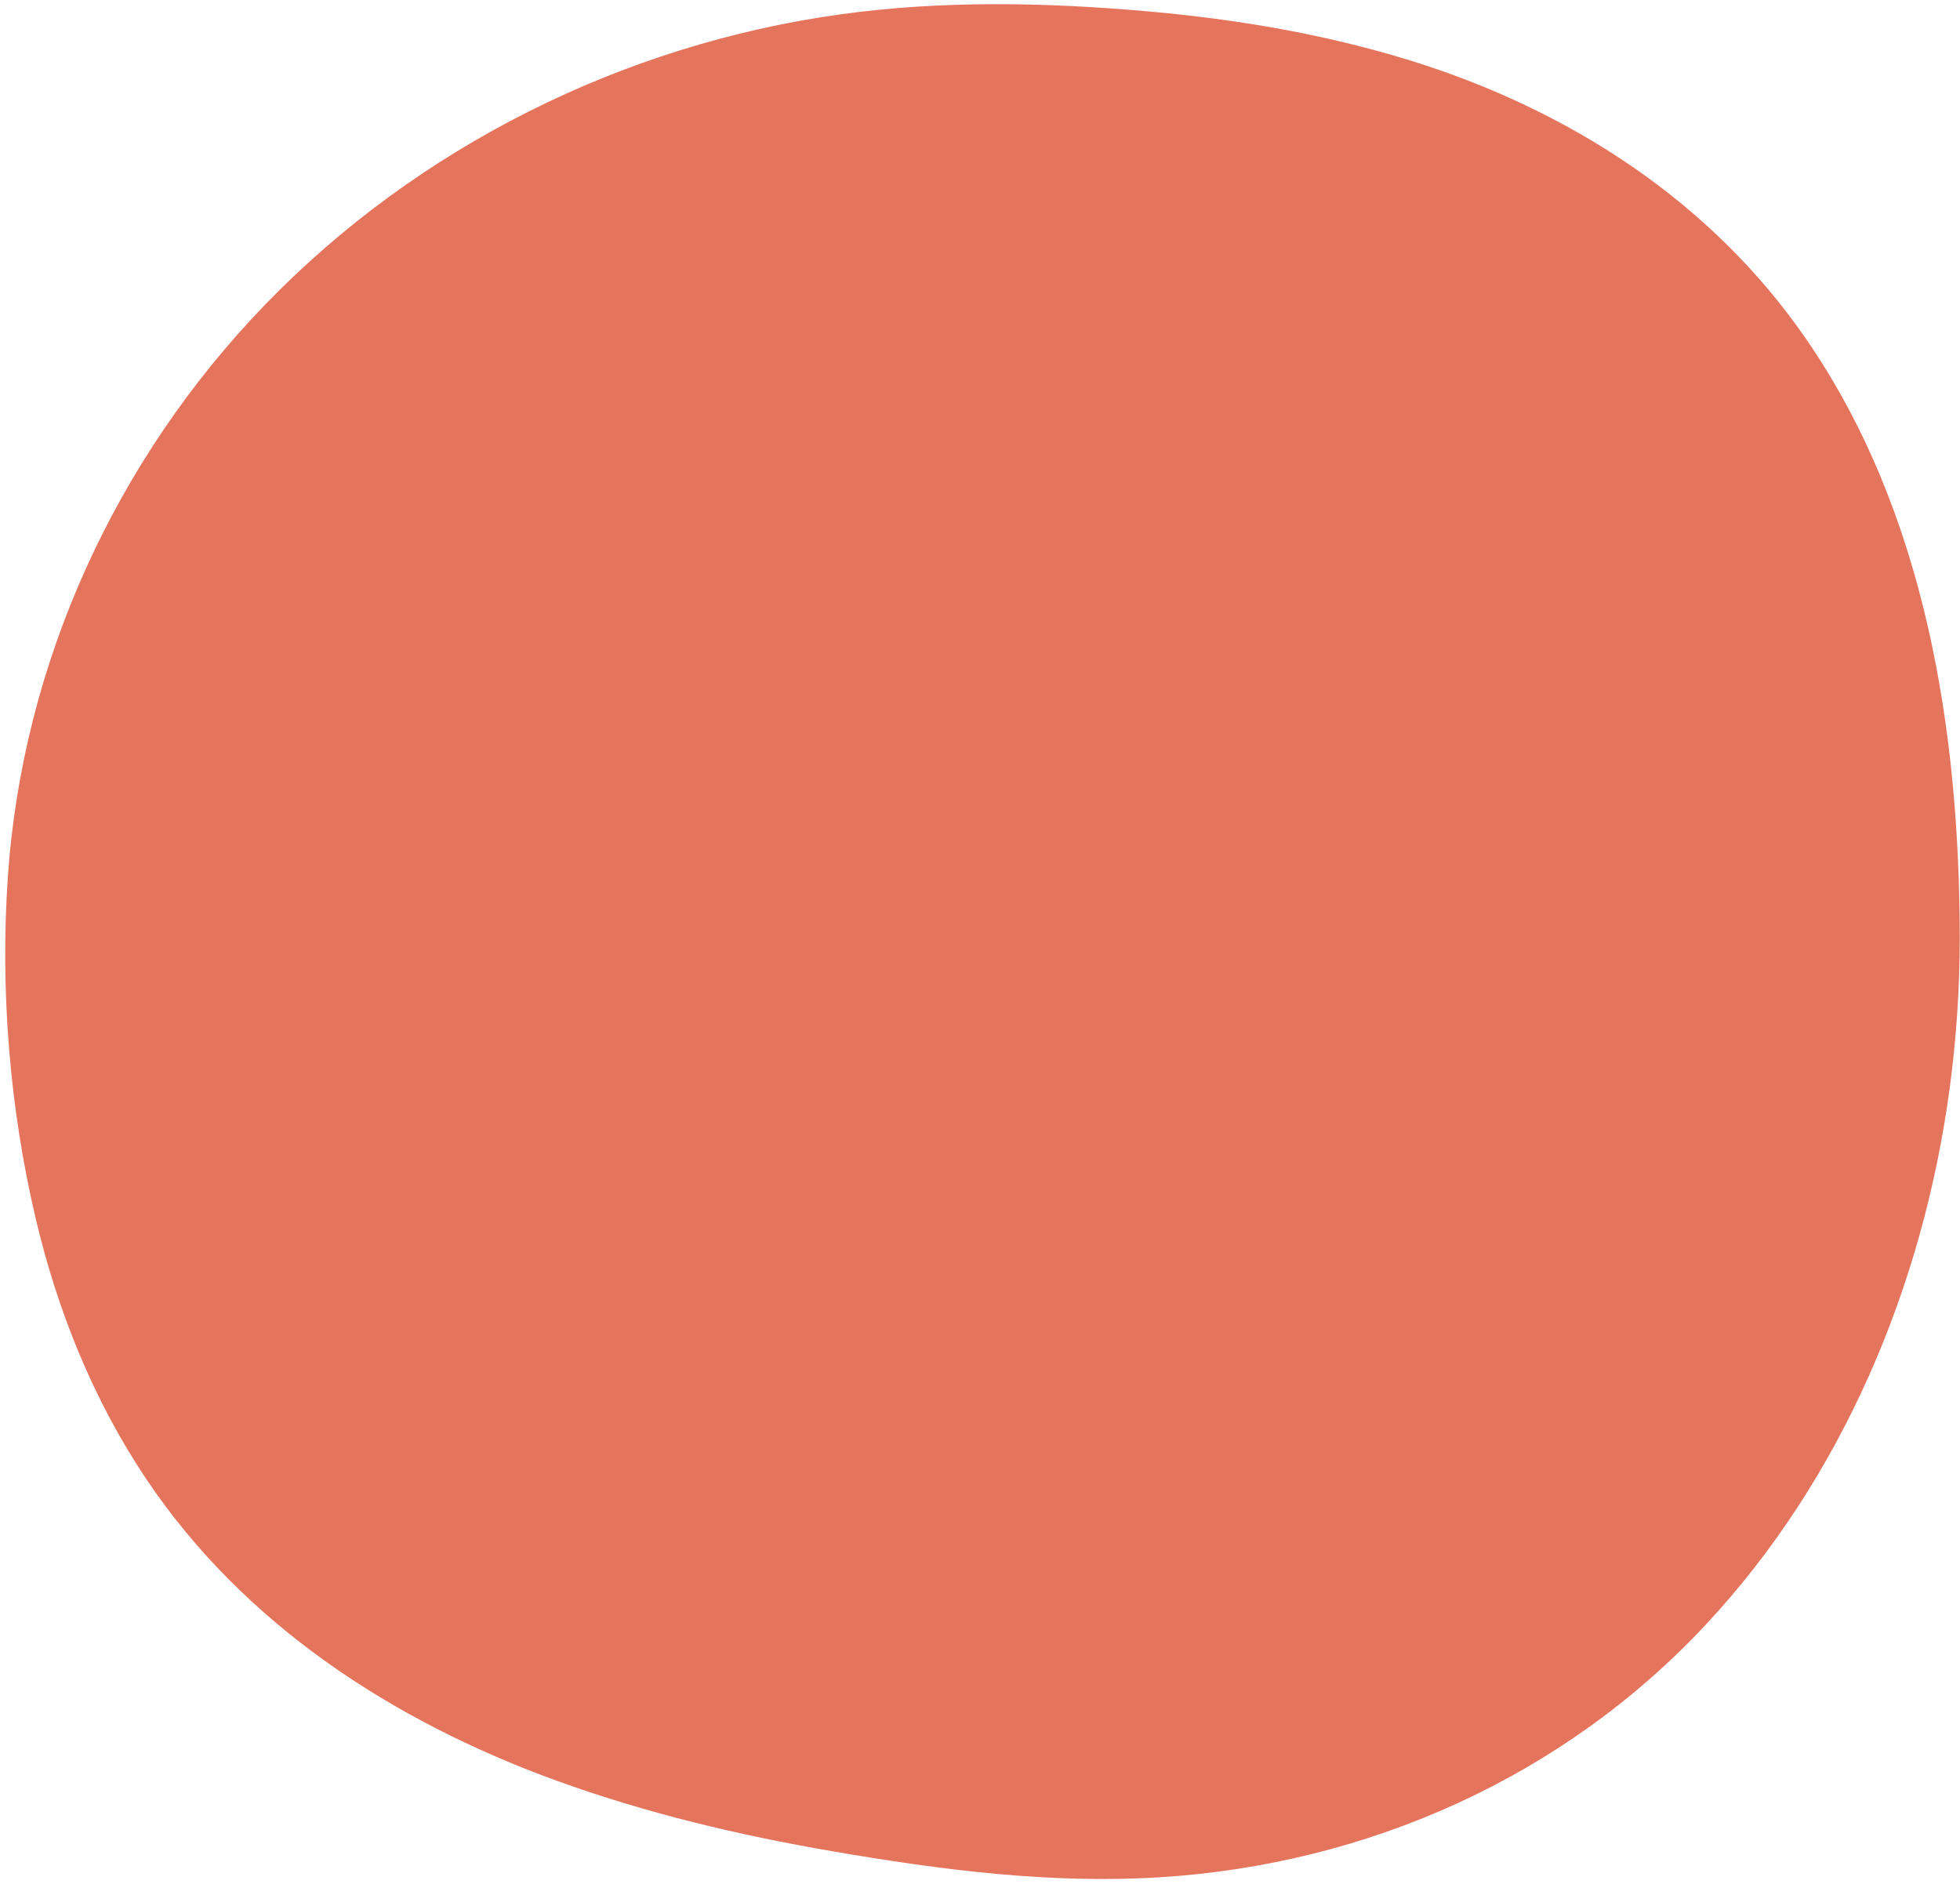 <svg
                        xmlns='http://www.w3.org/2000/svg'
                        preserveAspectRatio='xMidYMid meet'
                        version='1.0'
                        viewBox='-0.5 -0.4 187.5 180.2'
                        zoomAndPan='magnify'
                        style='fill: rgb(0, 0, 0);'
                    >
                        <g id='__id354_sl3gogj8p'>
                            <path
                                d='M186.977,89.37L186.977,89.37c-0.007,4.804-0.325,9.602-0.967,14.363 c-2.547,18.884-10.268,37.309-23.361,51.319c-13.618,14.571-32.339,22.889-52.172,24.129 c-10.501,0.657-21.027-0.711-31.362-2.49c-8.933-1.538-17.799-3.642-26.329-6.734 c-15.615-5.66-29.934-14.916-39.302-28.883c-5.057-7.54-8.485-16.079-10.566-24.895 c-2.495-10.573-3.405-21.793-2.671-32.63c1.392-20.545,10.338-40.044,24.627-54.82 C39.465,13.641,59.115,3.859,79.881,0.975c9.764-1.356,19.737-1.15,29.539-0.278 c8.435,0.751,16.845,2.173,24.946,4.677c15.158,4.685,28.786,13.433,37.882,26.609 C183.74,48.631,186.954,69.546,186.977,89.37L186.977,89.37L186.977,89.37L186.977,89.37z'
                                style='fill: rgb(229, 116, 93)'
                            />
                        </g>
                    </svg>
